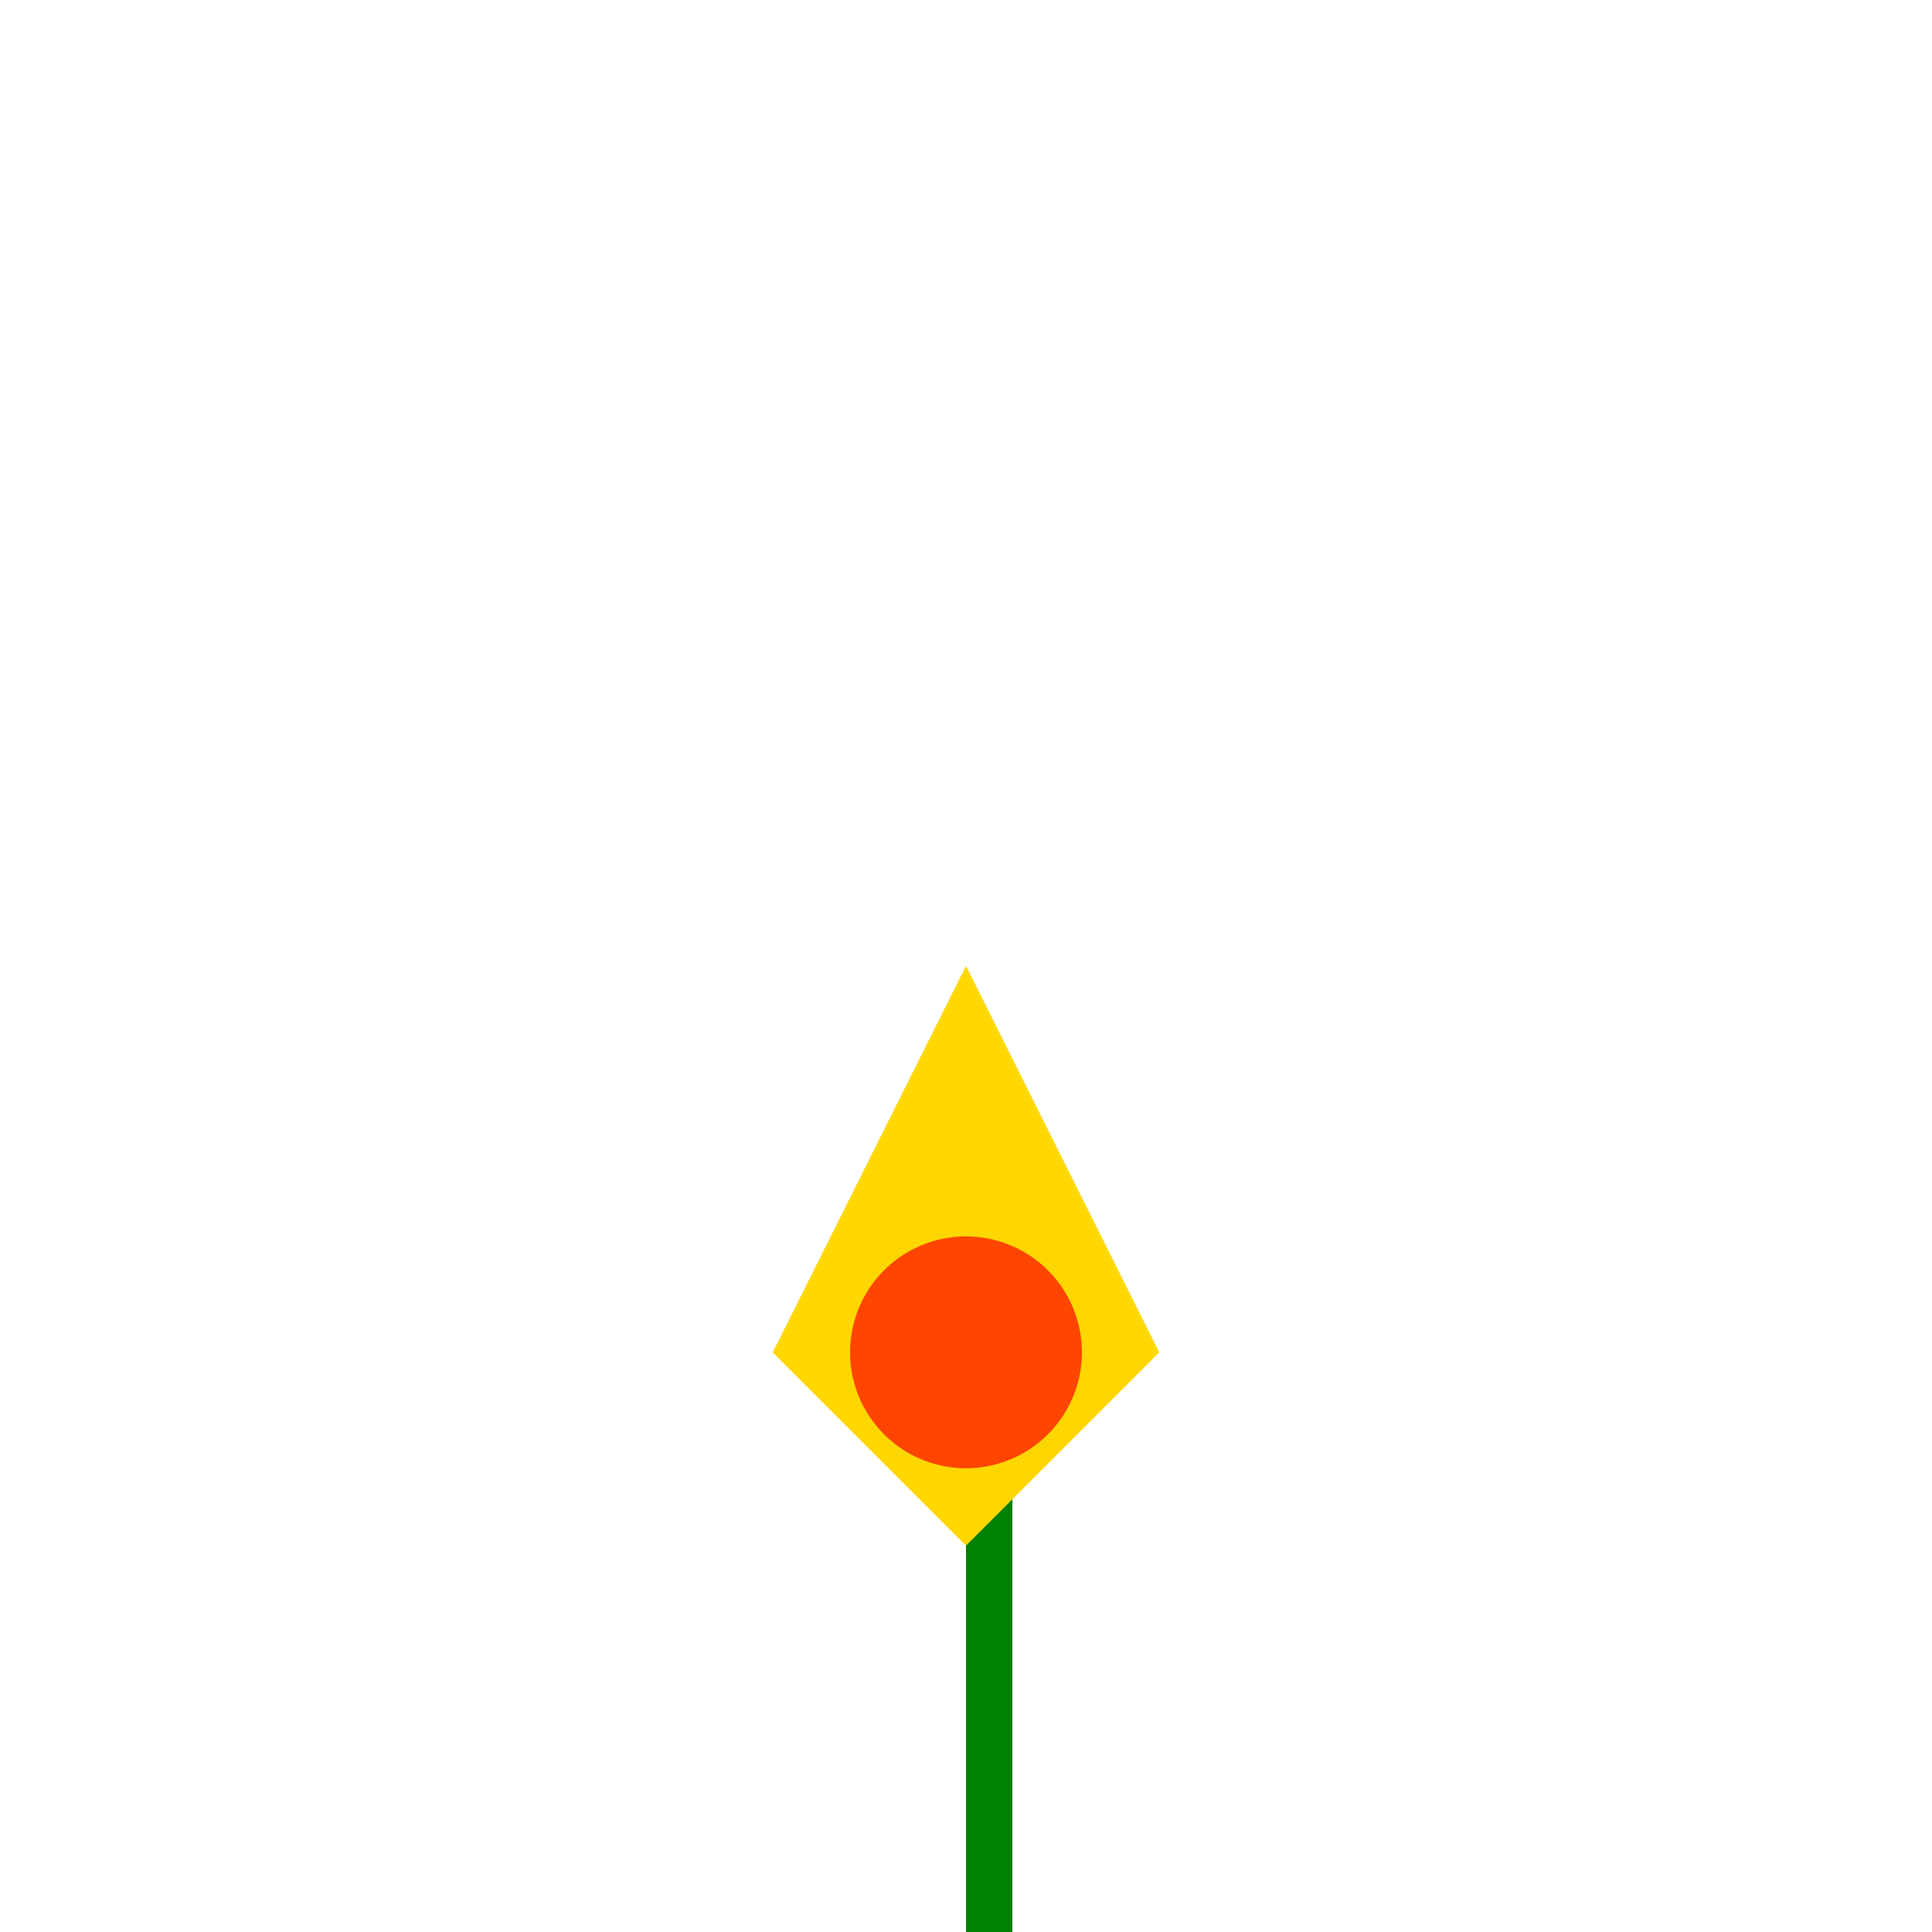 <!--

Generated by DrawGPT.
Free, open source, AI generated images in SVG, PNG, and HTML Canvas format.
https://drawgpt.ai

Created: 2023-11-01T22:58:04.583Z
Link: https://drawgpt.ai/prompt/116234/

-->
<svg xmlns="http://www.w3.org/2000/svg" xmlns:xlink="http://www.w3.org/1999/xlink" width="500" height="500"><defs/><g><rect fill="#008000" stroke="none" x="250" y="350" width="12" height="160"/><path fill="#FFD700" stroke="none" paint-order="stroke fill markers" d=" M 250 250 L 200 350 L 250 400 L 300 350 Z"/><path fill="#FF4500" stroke="none" paint-order="stroke fill markers" d=" M 280 350 A 30 30 0 1 1 280 349.97 Z"/></g></svg>